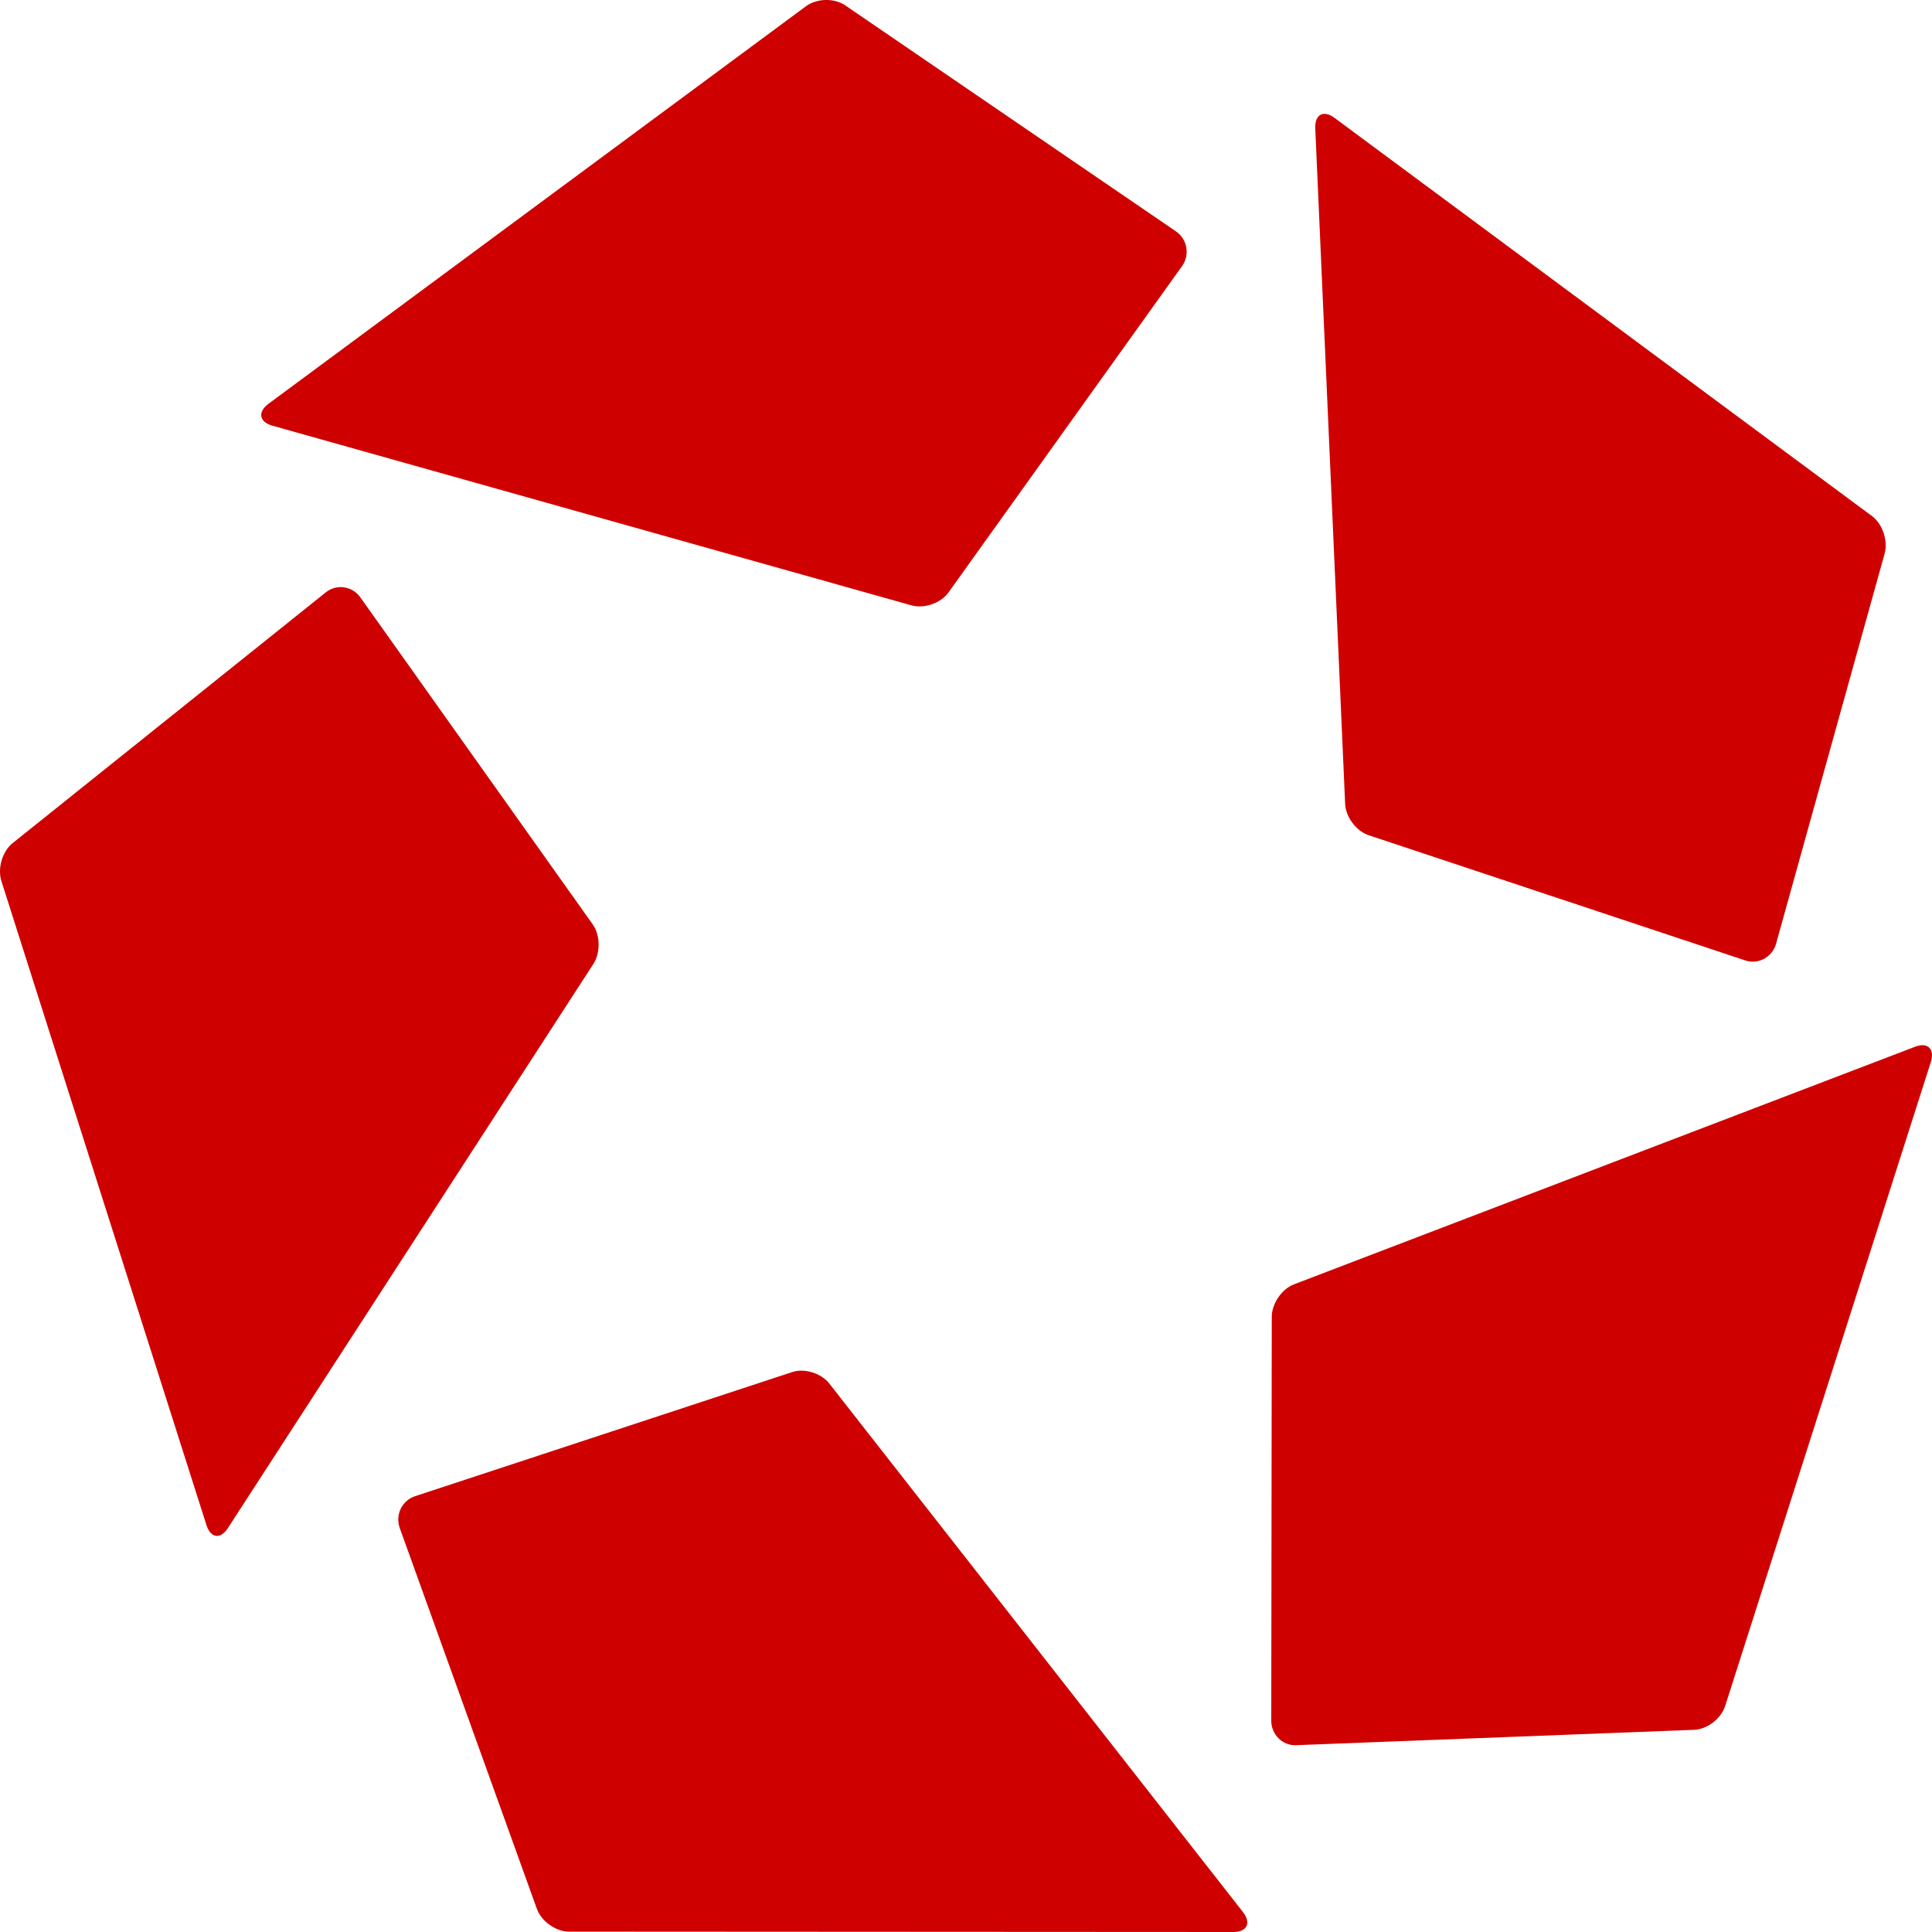 <svg width="26" height="26" viewBox="0 0 26 26" fill="none" xmlns="http://www.w3.org/2000/svg">
<path fill-rule="evenodd" clip-rule="evenodd" d="M3.66 5.727L12.268 8.147C12.44 8.194 12.662 8.117 12.765 7.972L15.912 3.575C16.014 3.425 15.977 3.22 15.829 3.116L11.373 0.071C11.227 -0.028 10.993 -0.023 10.849 0.082L3.609 5.437C3.466 5.546 3.49 5.677 3.66 5.727ZM17.7 1.723L18.102 10.812C18.107 10.992 18.25 11.182 18.416 11.239L23.496 12.928C23.667 12.98 23.846 12.88 23.899 12.709L25.363 7.448C25.41 7.276 25.334 7.049 25.191 6.944L17.955 1.583C17.809 1.478 17.695 1.541 17.7 1.723ZM17.414 17.284L25.776 14.085C25.943 14.023 26.038 14.116 25.985 14.29L23.217 22.957C23.162 23.128 22.976 23.272 22.8 23.279L17.438 23.486C17.259 23.491 17.112 23.345 17.108 23.163L17.115 17.721C17.115 17.543 17.25 17.346 17.414 17.284ZM16.73 25.735L11.162 18.621C11.053 18.48 10.826 18.409 10.66 18.465L5.577 20.138C5.408 20.199 5.319 20.385 5.378 20.559L7.226 25.691C7.288 25.858 7.481 25.995 7.657 25.995L16.604 26C16.782 25.997 16.839 25.879 16.73 25.735ZM0.019 11.858L2.78 20.529C2.837 20.7 2.965 20.718 3.065 20.567L7.985 12.973C8.083 12.823 8.079 12.583 7.976 12.439L4.843 8.03C4.734 7.887 4.532 7.858 4.389 7.968L0.169 11.347C0.032 11.457 -0.036 11.686 0.019 11.858Z" fill="#CF0000"/>
</svg>
